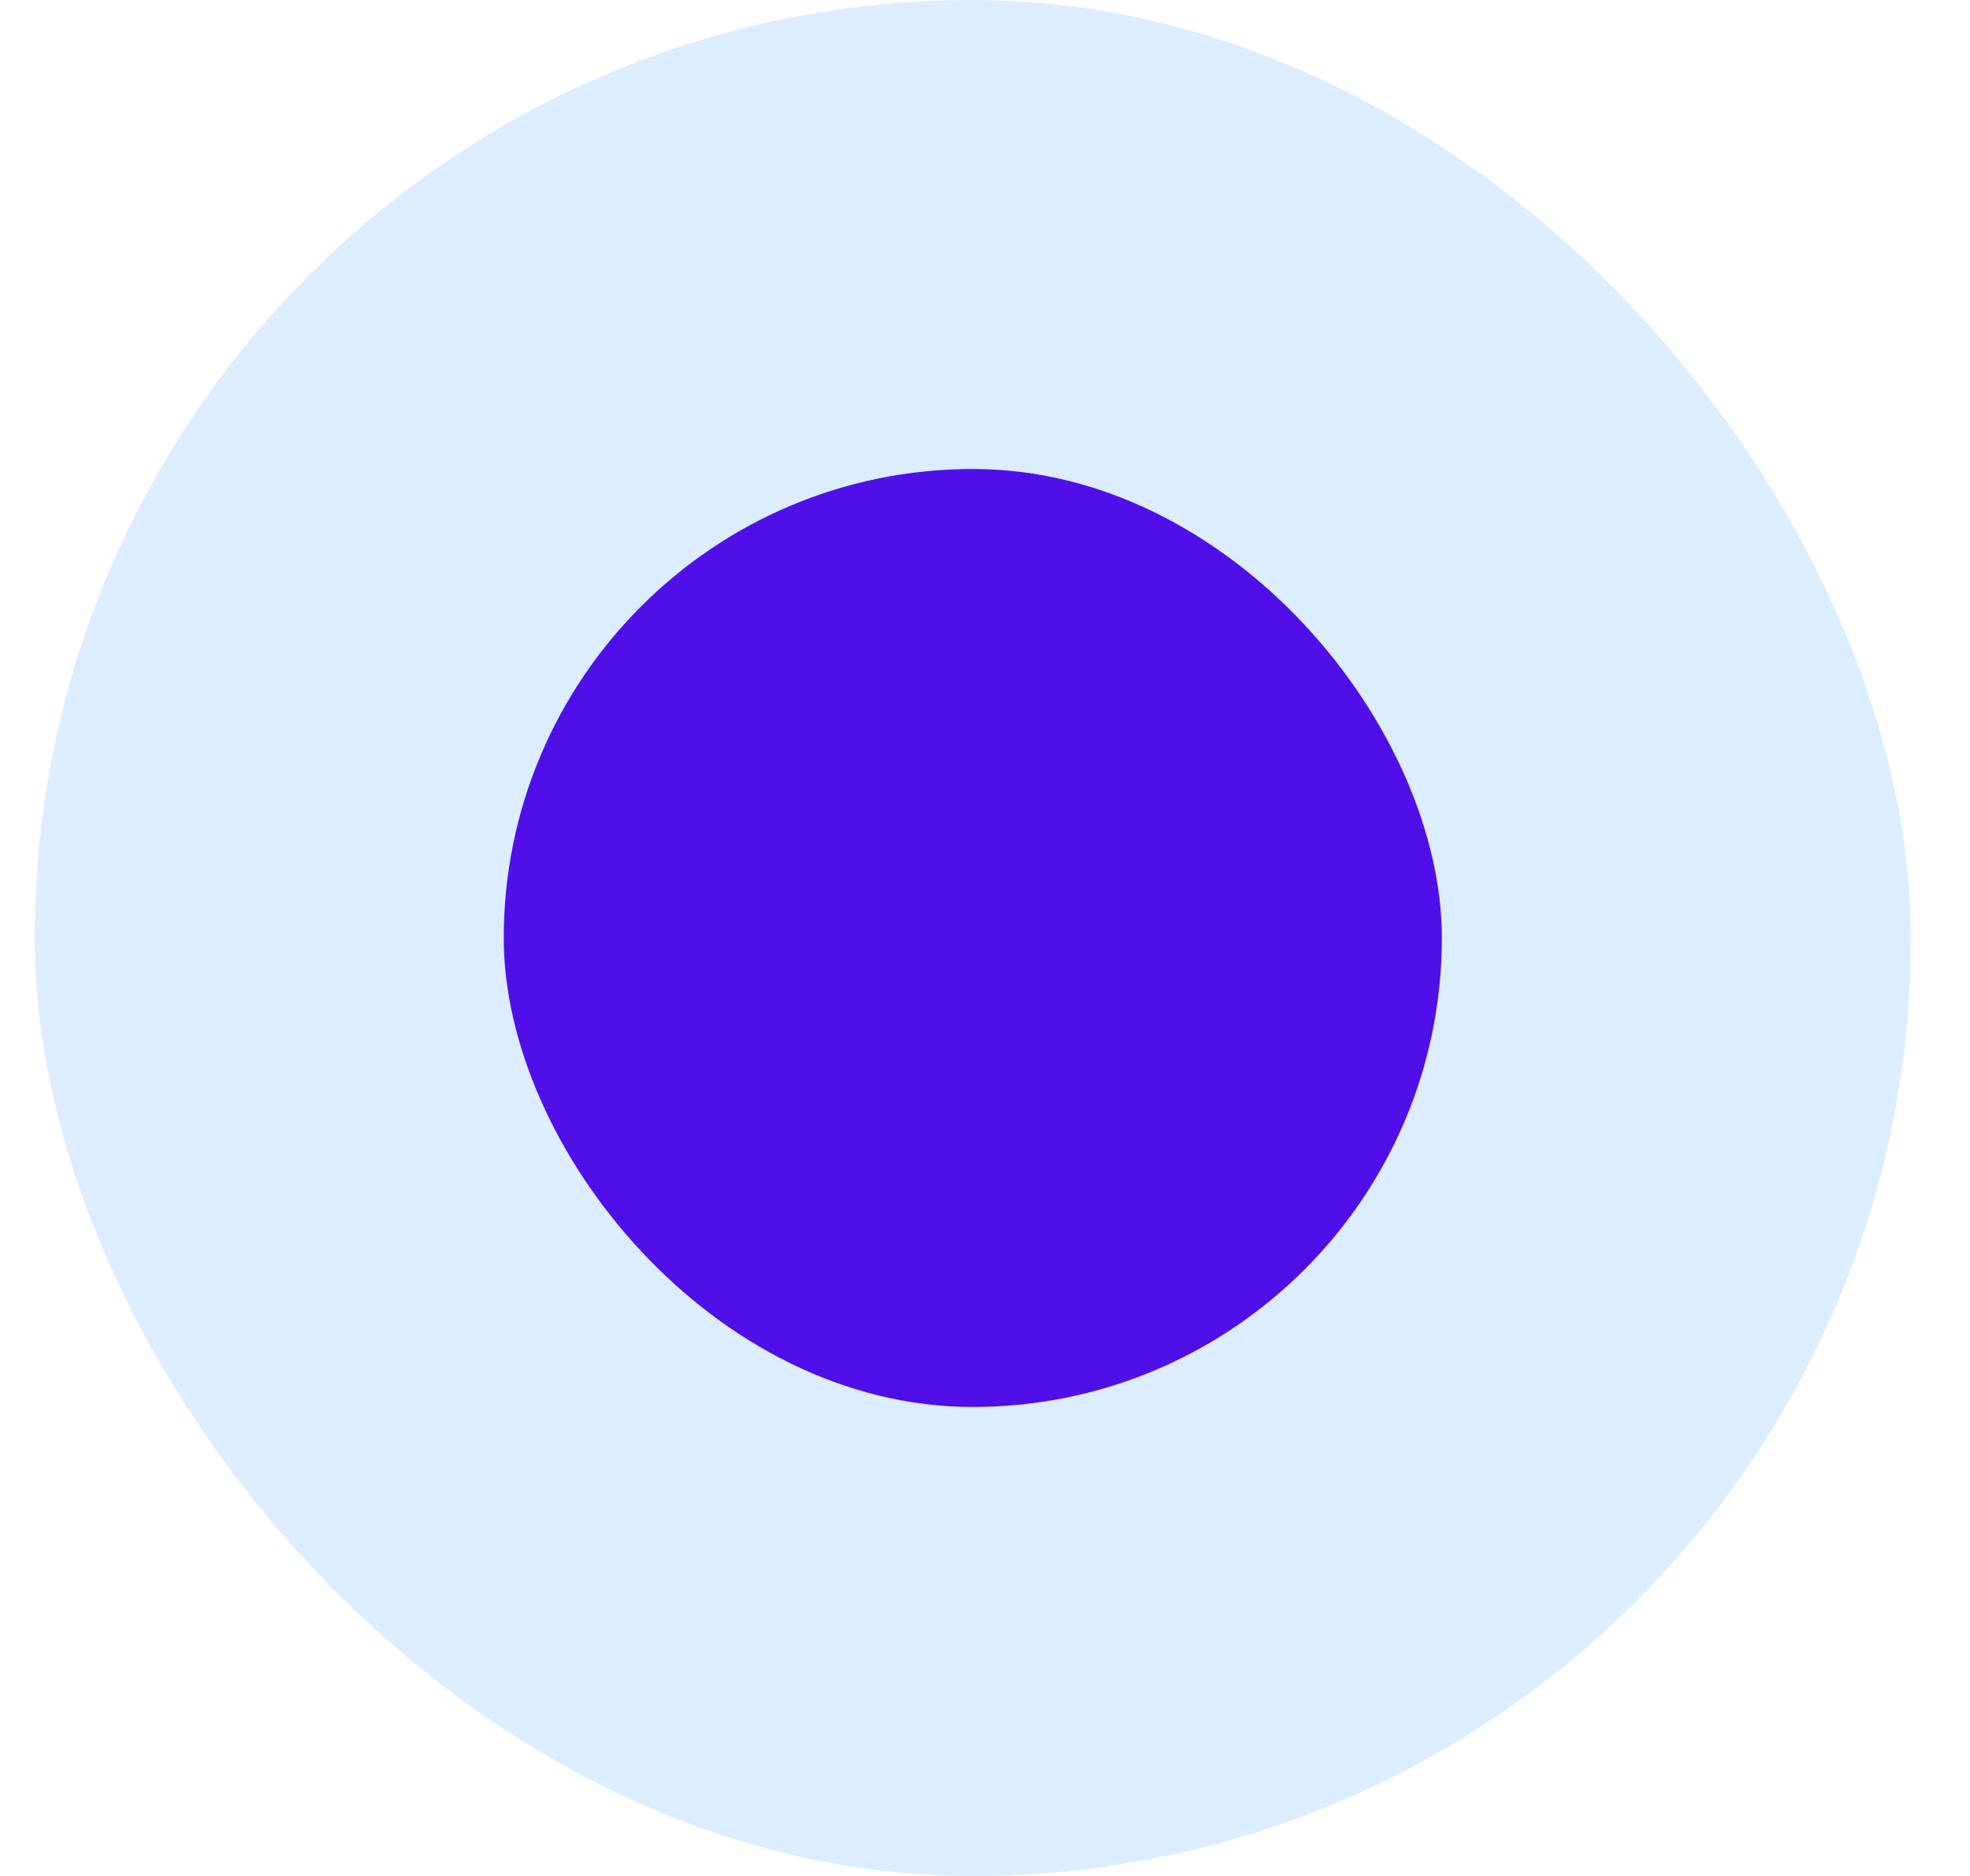 <svg width="21" height="20" viewBox="0 0 21 20" fill="none" xmlns="http://www.w3.org/2000/svg"><rect x="0.37" width="20" height="20" rx="10" fill="#198CFF" fill-opacity="0.16"/><rect x="5.37" y="5" width="10" height="10" rx="5" fill="#500FE9"/></svg>